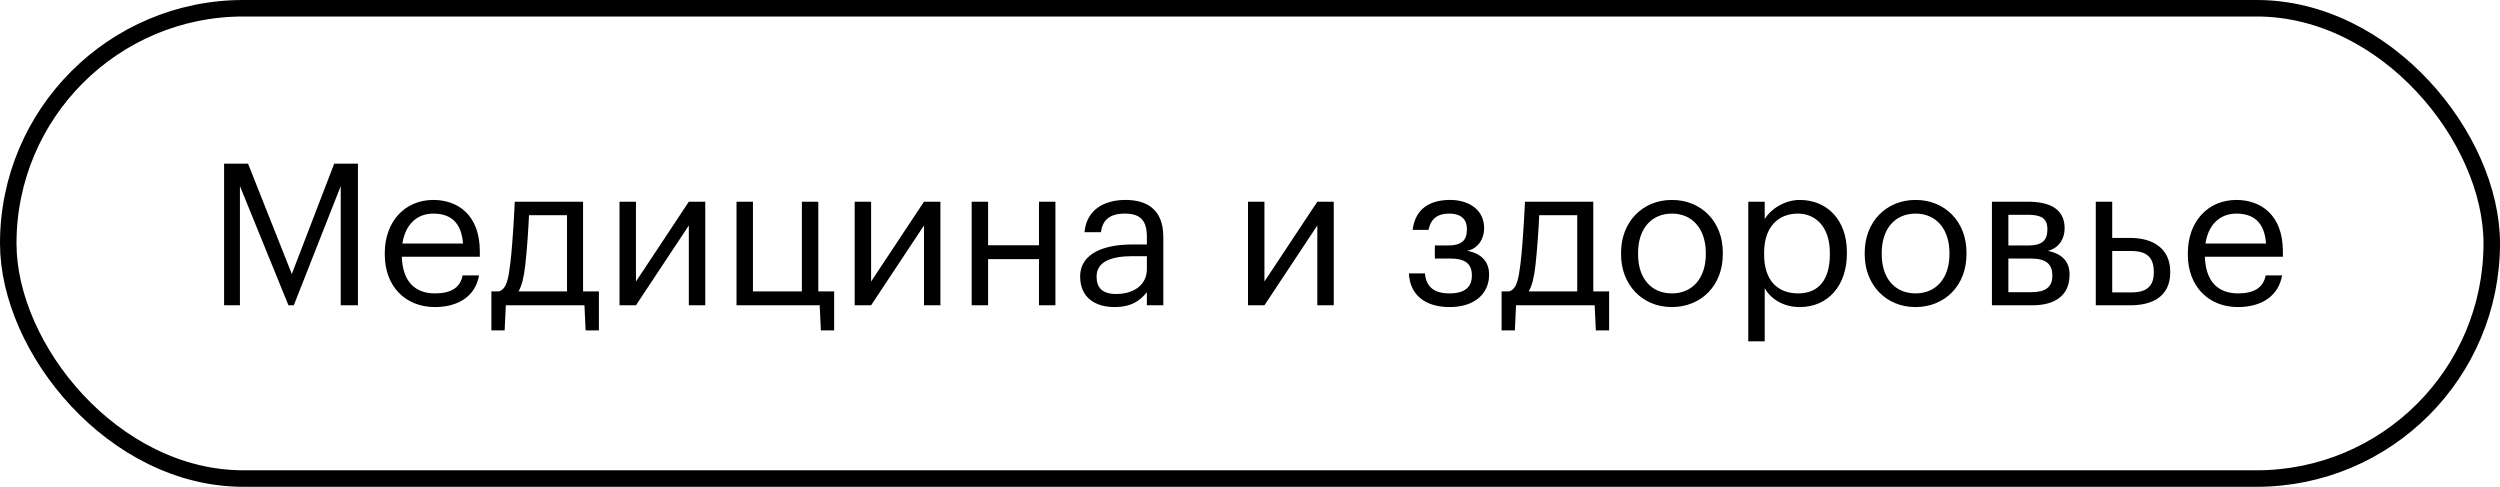 <?xml version="1.0" encoding="UTF-8"?> <svg xmlns="http://www.w3.org/2000/svg" width="303" height="59" viewBox="0 0 303 59" fill="none"><rect x="1" y="1" width="301" height="57" rx="28.5" stroke="black" stroke-width="2"></rect><path d="M27.16 37V19.84H30.064L35.368 33.208L40.504 19.84H43.384V37H41.296V22.552L35.608 37H34.96L29.08 22.552V37H27.16ZM52.707 37.216C49.155 37.216 46.635 34.72 46.635 30.856V30.664C46.635 26.872 49.059 24.232 52.515 24.232C55.419 24.232 58.155 25.984 58.155 30.472V31.12H48.699C48.795 33.976 50.163 35.56 52.731 35.56C54.675 35.56 55.803 34.84 56.067 33.376H58.059C57.627 35.896 55.539 37.216 52.707 37.216ZM48.771 29.512H56.115C55.923 26.92 54.579 25.888 52.515 25.888C50.475 25.888 49.107 27.28 48.771 29.512ZM63.659 32.152C63.491 33.616 63.251 34.624 62.843 35.32H68.723V26.08H64.115C64.043 27.736 63.875 30.28 63.659 32.152ZM61.307 37L61.163 40.048H59.555V35.32H60.443C61.451 35.056 61.619 33.64 61.835 32.032C62.195 29.104 62.387 24.448 62.387 24.448H70.667V35.32H72.587V40.048H70.979L70.835 37H61.307ZM77.078 37H75.086V24.448H77.078V34.12L83.486 24.448H85.478V37H83.486V27.328L77.078 37ZM101.098 40.048H99.49L99.346 37H89.266V24.448H91.258V35.32H97.186V24.448H99.178V35.32H101.098V40.048ZM105.578 37H103.586V24.448H105.578V34.12L111.986 24.448H113.978V37H111.986V27.328L105.578 37ZM125.926 37V31.408H119.758V37H117.766V24.448H119.758V29.728H125.926V24.448H127.918V37H125.926ZM135.282 35.632C137.394 35.632 139.002 34.552 139.002 32.608V31.048H137.274C134.754 31.048 132.906 31.672 132.906 33.52C132.906 34.816 133.53 35.632 135.282 35.632ZM135.09 37.216C132.762 37.216 130.914 36.088 130.914 33.52C130.914 30.616 133.986 29.632 137.202 29.632H139.002V28.72C139.002 26.728 138.234 25.888 136.314 25.888C134.586 25.888 133.626 26.608 133.434 28.144H131.442C131.706 25.288 133.986 24.232 136.41 24.232C138.81 24.232 140.994 25.216 140.994 28.72V37H139.002V35.416C138.066 36.592 136.938 37.216 135.09 37.216ZM153.25 37H151.258V24.448H153.25V34.12L159.658 24.448H161.65V37H159.658V27.328L153.25 37ZM179.877 27.64V27.712C179.877 28.84 179.205 30.136 177.813 30.4C179.373 30.664 180.477 31.6 180.477 33.232V33.304C180.477 35.584 178.725 37.216 175.701 37.216C172.677 37.216 170.877 35.704 170.757 33.136H172.701C172.845 34.624 173.637 35.56 175.701 35.56C177.549 35.56 178.389 34.768 178.389 33.424V33.352C178.389 31.936 177.525 31.336 175.797 31.336H173.901V29.752H175.461C177.117 29.752 177.789 29.176 177.789 27.808V27.736C177.789 26.656 177.165 25.888 175.629 25.888C174.261 25.888 173.421 26.488 173.133 27.856H171.213C171.549 25.144 173.493 24.232 175.749 24.232C178.005 24.232 179.877 25.408 179.877 27.64ZM186.097 32.152C185.929 33.616 185.689 34.624 185.281 35.32H191.161V26.08H186.553C186.481 27.736 186.313 30.28 186.097 32.152ZM183.745 37L183.601 40.048H181.993V35.32H182.881C183.889 35.056 184.057 33.64 184.273 32.032C184.633 29.104 184.825 24.448 184.825 24.448H193.105V35.32H195.025V40.048H193.417L193.273 37H183.745ZM202.615 37.216C199.039 37.216 196.471 34.504 196.471 30.832V30.64C196.471 26.872 199.087 24.232 202.639 24.232C206.191 24.232 208.807 26.848 208.807 30.616V30.808C208.807 34.6 206.191 37.216 202.615 37.216ZM202.639 35.56C205.159 35.56 206.743 33.664 206.743 30.832V30.664C206.743 27.76 205.135 25.888 202.639 25.888C200.119 25.888 198.535 27.76 198.535 30.64V30.832C198.535 33.688 200.095 35.56 202.639 35.56ZM217.939 35.56C220.435 35.56 221.779 33.88 221.779 30.832V30.64C221.779 27.472 220.027 25.888 217.915 25.888C215.587 25.888 213.811 27.424 213.811 30.64V30.832C213.811 34.048 215.491 35.56 217.939 35.56ZM211.891 41.368V24.448H213.883V26.56C214.603 25.336 216.307 24.232 218.131 24.232C221.419 24.232 223.843 26.632 223.843 30.544V30.736C223.843 34.576 221.587 37.216 218.131 37.216C216.067 37.216 214.603 36.184 213.883 34.936V41.368H211.891ZM232.146 37.216C228.57 37.216 226.002 34.504 226.002 30.832V30.64C226.002 26.872 228.618 24.232 232.17 24.232C235.722 24.232 238.338 26.848 238.338 30.616V30.808C238.338 34.6 235.722 37.216 232.146 37.216ZM232.17 35.56C234.69 35.56 236.274 33.664 236.274 30.832V30.664C236.274 27.76 234.666 25.888 232.17 25.888C229.65 25.888 228.066 27.76 228.066 30.64V30.832C228.066 33.688 229.626 35.56 232.17 35.56ZM241.422 37V24.448H245.814C248.166 24.448 250.23 25.168 250.23 27.64V27.712C250.23 28.84 249.63 30.04 248.214 30.4C249.798 30.736 250.83 31.6 250.83 33.232V33.304C250.83 35.8 249.078 37 246.342 37H241.422ZM245.79 26.032H243.414V29.752H245.814C247.47 29.752 248.142 29.176 248.142 27.808V27.736C248.142 26.416 247.302 26.032 245.79 26.032ZM246.15 31.336H243.414V35.416H246.15C247.902 35.416 248.742 34.816 248.742 33.424V33.352C248.742 31.936 247.878 31.336 246.15 31.336ZM254.008 37V24.448H256V28.84H258.232C260.872 28.84 263.032 30.064 263.032 32.944V33.016C263.032 35.944 260.848 37 258.232 37H254.008ZM256 35.44H258.352C260.32 35.44 261.04 34.552 261.04 33.016V32.944C261.04 31.24 260.224 30.424 258.352 30.424H256V35.44ZM271.238 37.216C267.686 37.216 265.166 34.72 265.166 30.856V30.664C265.166 26.872 267.59 24.232 271.046 24.232C273.95 24.232 276.686 25.984 276.686 30.472V31.12H267.23C267.326 33.976 268.694 35.56 271.262 35.56C273.206 35.56 274.334 34.84 274.598 33.376H276.59C276.158 35.896 274.07 37.216 271.238 37.216ZM267.302 29.512H274.646C274.454 26.92 273.11 25.888 271.046 25.888C269.006 25.888 267.638 27.28 267.302 29.512Z" fill="black"></path></svg> 